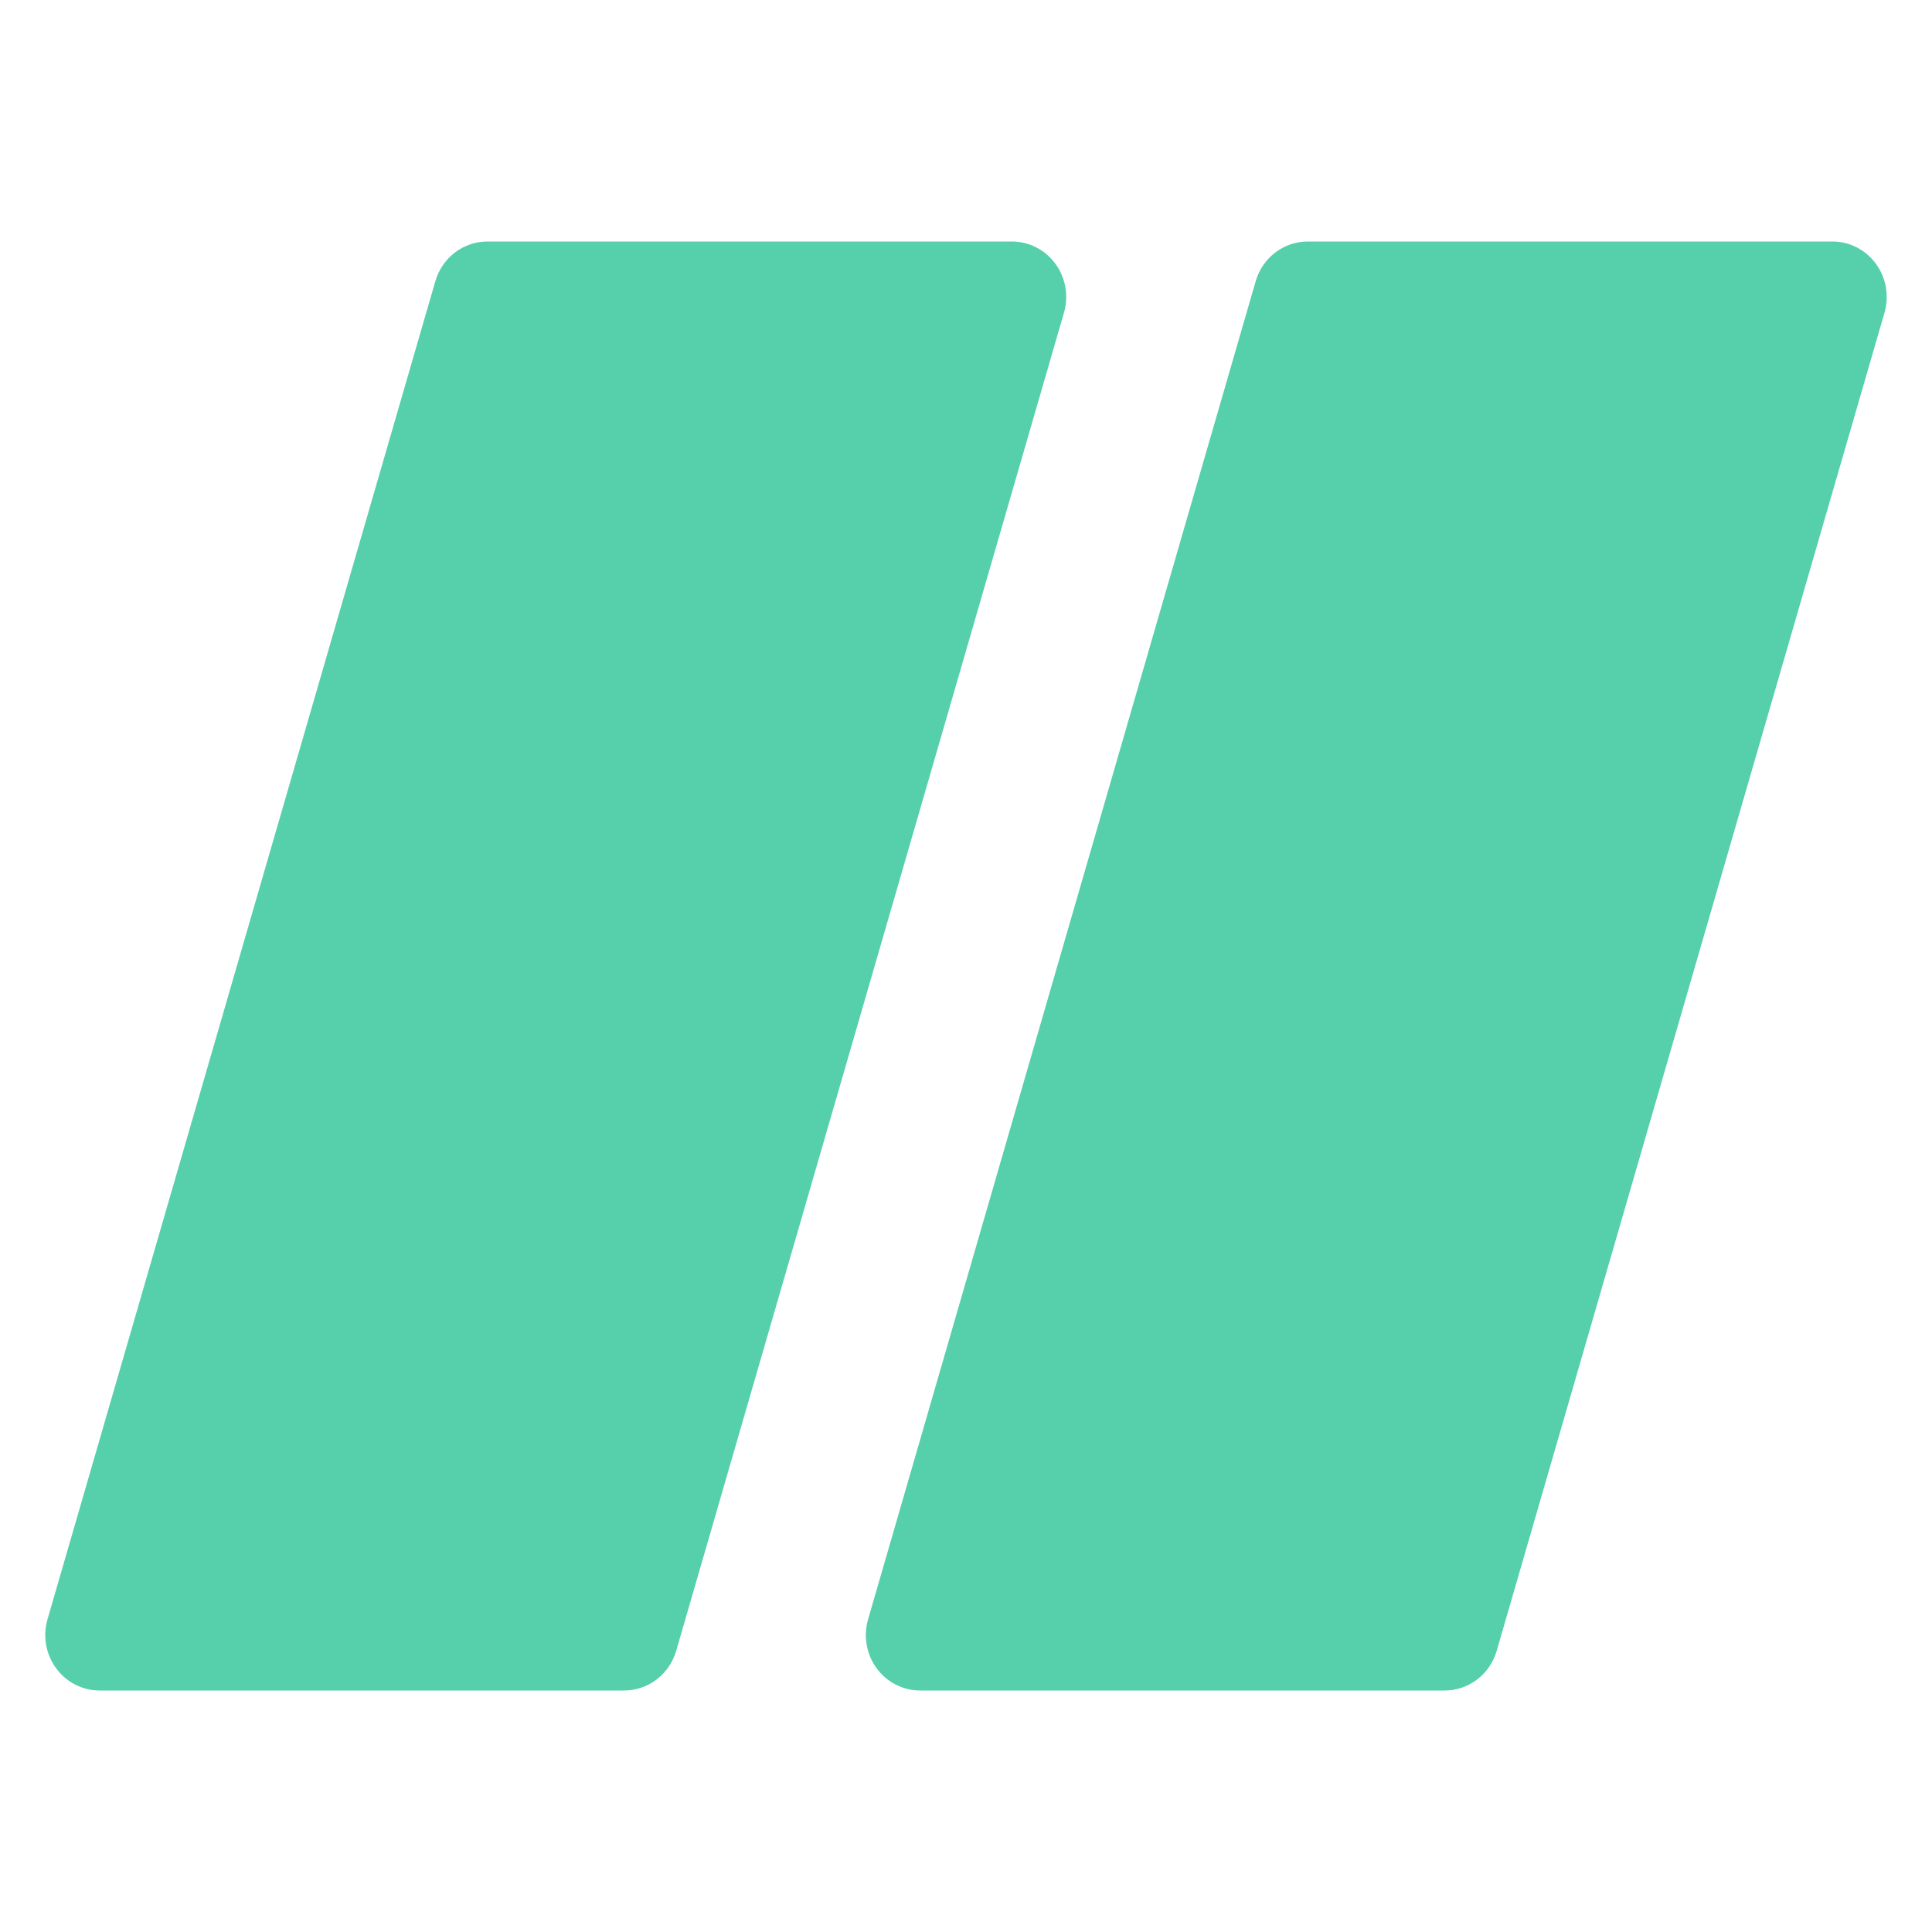<svg width="64" height="64" viewBox="0 0 64 64" fill="none" xmlns="http://www.w3.org/2000/svg">
<path d="M33.523 8H16.144C15.756 8 15.379 8.129 15.068 8.366C14.758 8.603 14.53 8.937 14.421 9.317L1.574 53.641C1.494 53.915 1.479 54.204 1.528 54.486C1.577 54.767 1.69 55.033 1.858 55.262C2.025 55.491 2.242 55.677 2.492 55.805C2.742 55.933 3.018 56 3.297 56H20.676C21.064 56 21.441 55.872 21.751 55.635C22.062 55.398 22.289 55.065 22.4 54.685L35.246 10.356C35.325 10.082 35.34 9.793 35.291 9.512C35.241 9.231 35.129 8.966 34.961 8.737C34.794 8.509 34.577 8.323 34.327 8.195C34.078 8.067 33.802 8 33.523 8ZM60.698 8H43.319C42.931 8 42.554 8.129 42.243 8.366C41.933 8.603 41.706 8.937 41.596 9.317L28.757 53.641C28.677 53.915 28.661 54.204 28.71 54.486C28.759 54.767 28.871 55.033 29.038 55.262C29.206 55.491 29.423 55.677 29.673 55.805C29.923 55.933 30.198 56 30.478 56H47.859C48.246 56 48.623 55.872 48.933 55.635C49.244 55.398 49.47 55.065 49.58 54.685L62.427 10.356C62.506 10.081 62.521 9.792 62.471 9.51C62.421 9.228 62.308 8.963 62.139 8.734C61.971 8.505 61.753 8.32 61.502 8.192C61.252 8.065 60.978 7.999 60.698 8Z" fill="#56CFAB"/>
</svg>
